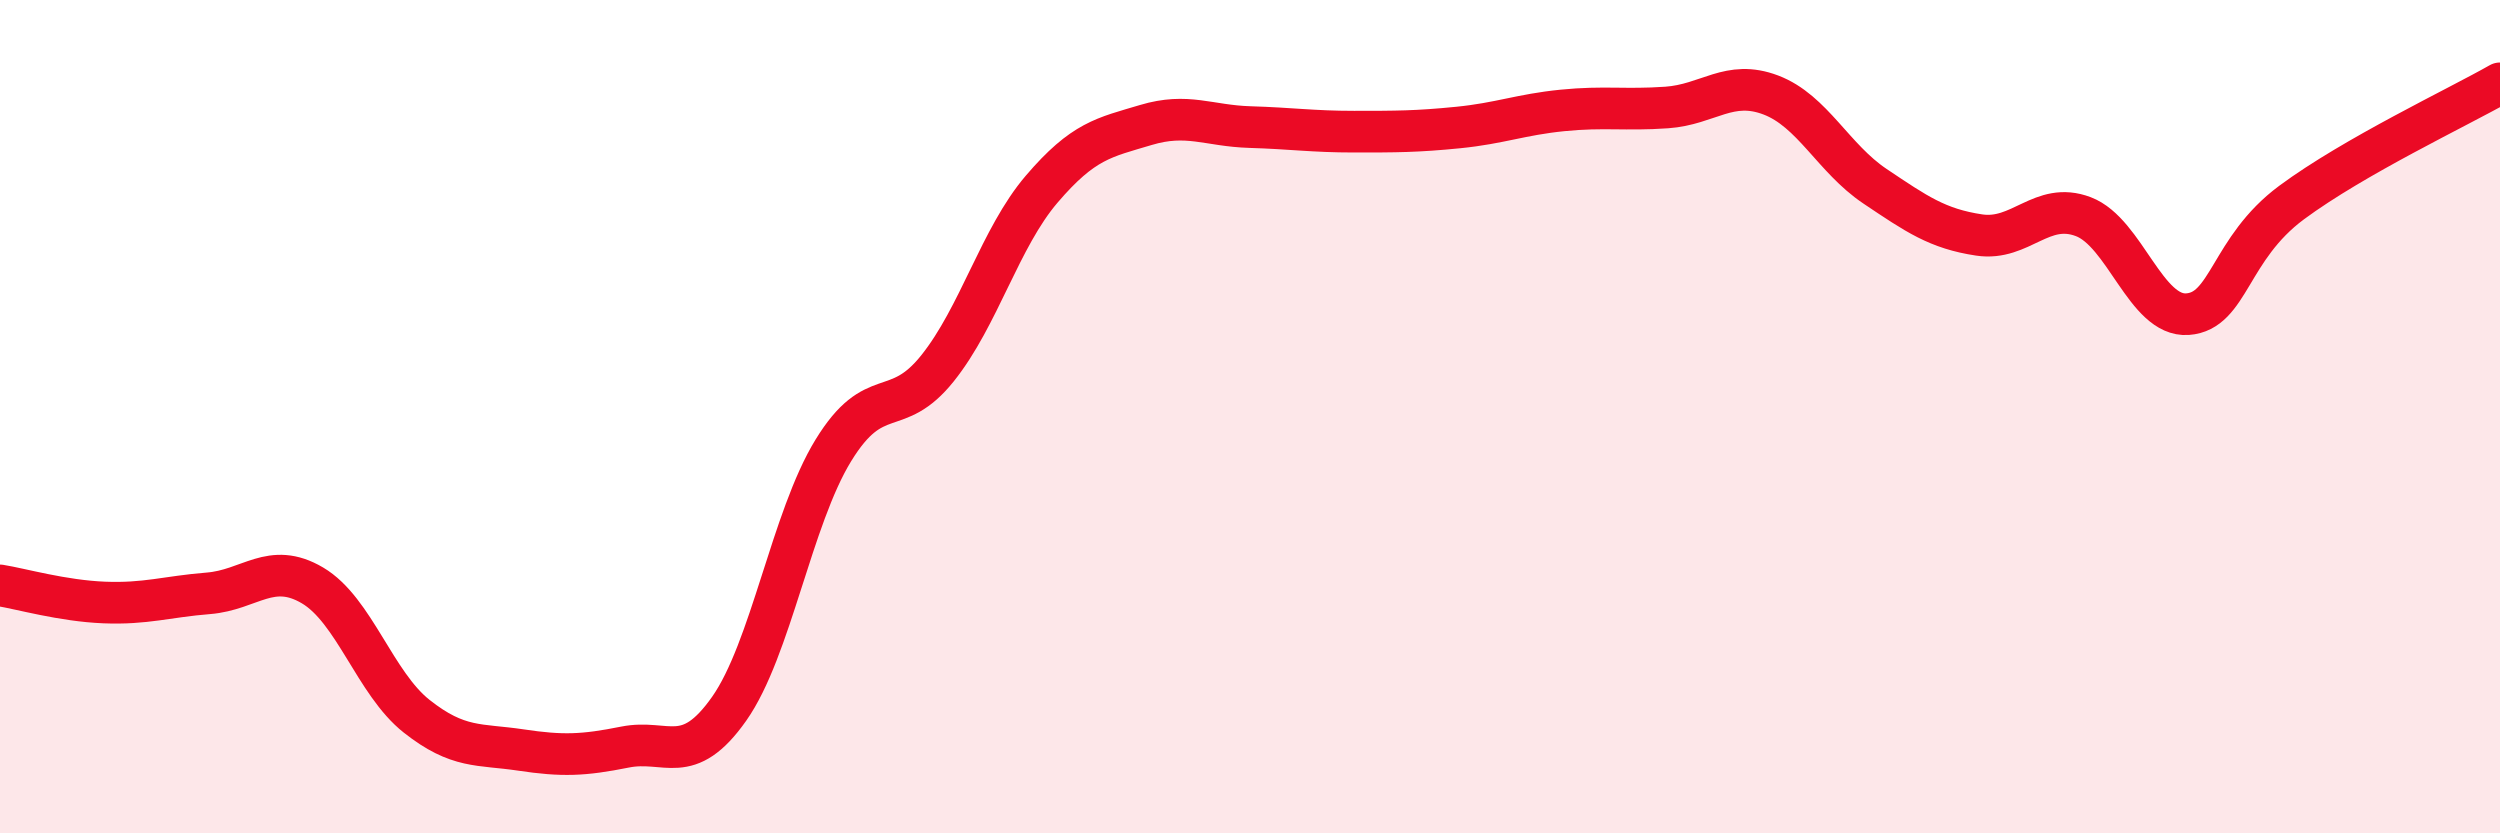 
    <svg width="60" height="20" viewBox="0 0 60 20" xmlns="http://www.w3.org/2000/svg">
      <path
        d="M 0,14.05 C 0.5,14.13 1.5,14.42 2.5,14.46 C 3.5,14.5 4,14.32 5,14.24 C 6,14.16 6.5,13.46 7.5,14.05 C 8.5,14.64 9,16.4 10,17.19 C 11,17.98 11.5,17.85 12.5,18 C 13.5,18.15 14,18.13 15,17.93 C 16,17.73 16.5,18.43 17.5,17.01 C 18.5,15.59 19,12.44 20,10.81 C 21,9.18 21.5,10.09 22.5,8.84 C 23.5,7.59 24,5.71 25,4.54 C 26,3.37 26.5,3.3 27.5,3 C 28.5,2.7 29,3.02 30,3.05 C 31,3.08 31.5,3.16 32.5,3.16 C 33.5,3.16 34,3.16 35,3.06 C 36,2.96 36.5,2.75 37.5,2.65 C 38.5,2.55 39,2.65 40,2.58 C 41,2.51 41.5,1.9 42.5,2.28 C 43.5,2.66 44,3.8 45,4.47 C 46,5.14 46.5,5.49 47.5,5.64 C 48.5,5.79 49,4.82 50,5.2 C 51,5.58 51.5,7.61 52.5,7.54 C 53.5,7.47 53.5,5.97 55,4.86 C 56.5,3.75 59,2.57 60,2L60 20L0 20Z"
        fill="#EB0A25"
        opacity="0.1"
        stroke-linecap="round"
        stroke-linejoin="round"
      />
      <path
        d="M 0,14.05 C 0.5,14.13 1.5,14.42 2.5,14.46 C 3.5,14.5 4,14.32 5,14.24 C 6,14.16 6.5,13.46 7.5,14.05 C 8.5,14.64 9,16.4 10,17.19 C 11,17.98 11.5,17.85 12.5,18 C 13.5,18.15 14,18.13 15,17.93 C 16,17.73 16.5,18.43 17.5,17.01 C 18.5,15.59 19,12.44 20,10.81 C 21,9.18 21.5,10.09 22.5,8.84 C 23.5,7.59 24,5.71 25,4.54 C 26,3.37 26.5,3.3 27.5,3 C 28.5,2.7 29,3.02 30,3.05 C 31,3.08 31.5,3.16 32.5,3.16 C 33.5,3.16 34,3.16 35,3.06 C 36,2.96 36.5,2.75 37.5,2.65 C 38.5,2.55 39,2.65 40,2.58 C 41,2.51 41.5,1.9 42.5,2.28 C 43.5,2.66 44,3.8 45,4.47 C 46,5.14 46.5,5.49 47.5,5.64 C 48.5,5.79 49,4.82 50,5.2 C 51,5.58 51.5,7.61 52.5,7.54 C 53.5,7.47 53.5,5.97 55,4.86 C 56.5,3.75 59,2.57 60,2"
        stroke="#EB0A25"
        stroke-width="1"
        fill="none"
        stroke-linecap="round"
        stroke-linejoin="round"
      />
    </svg>
  